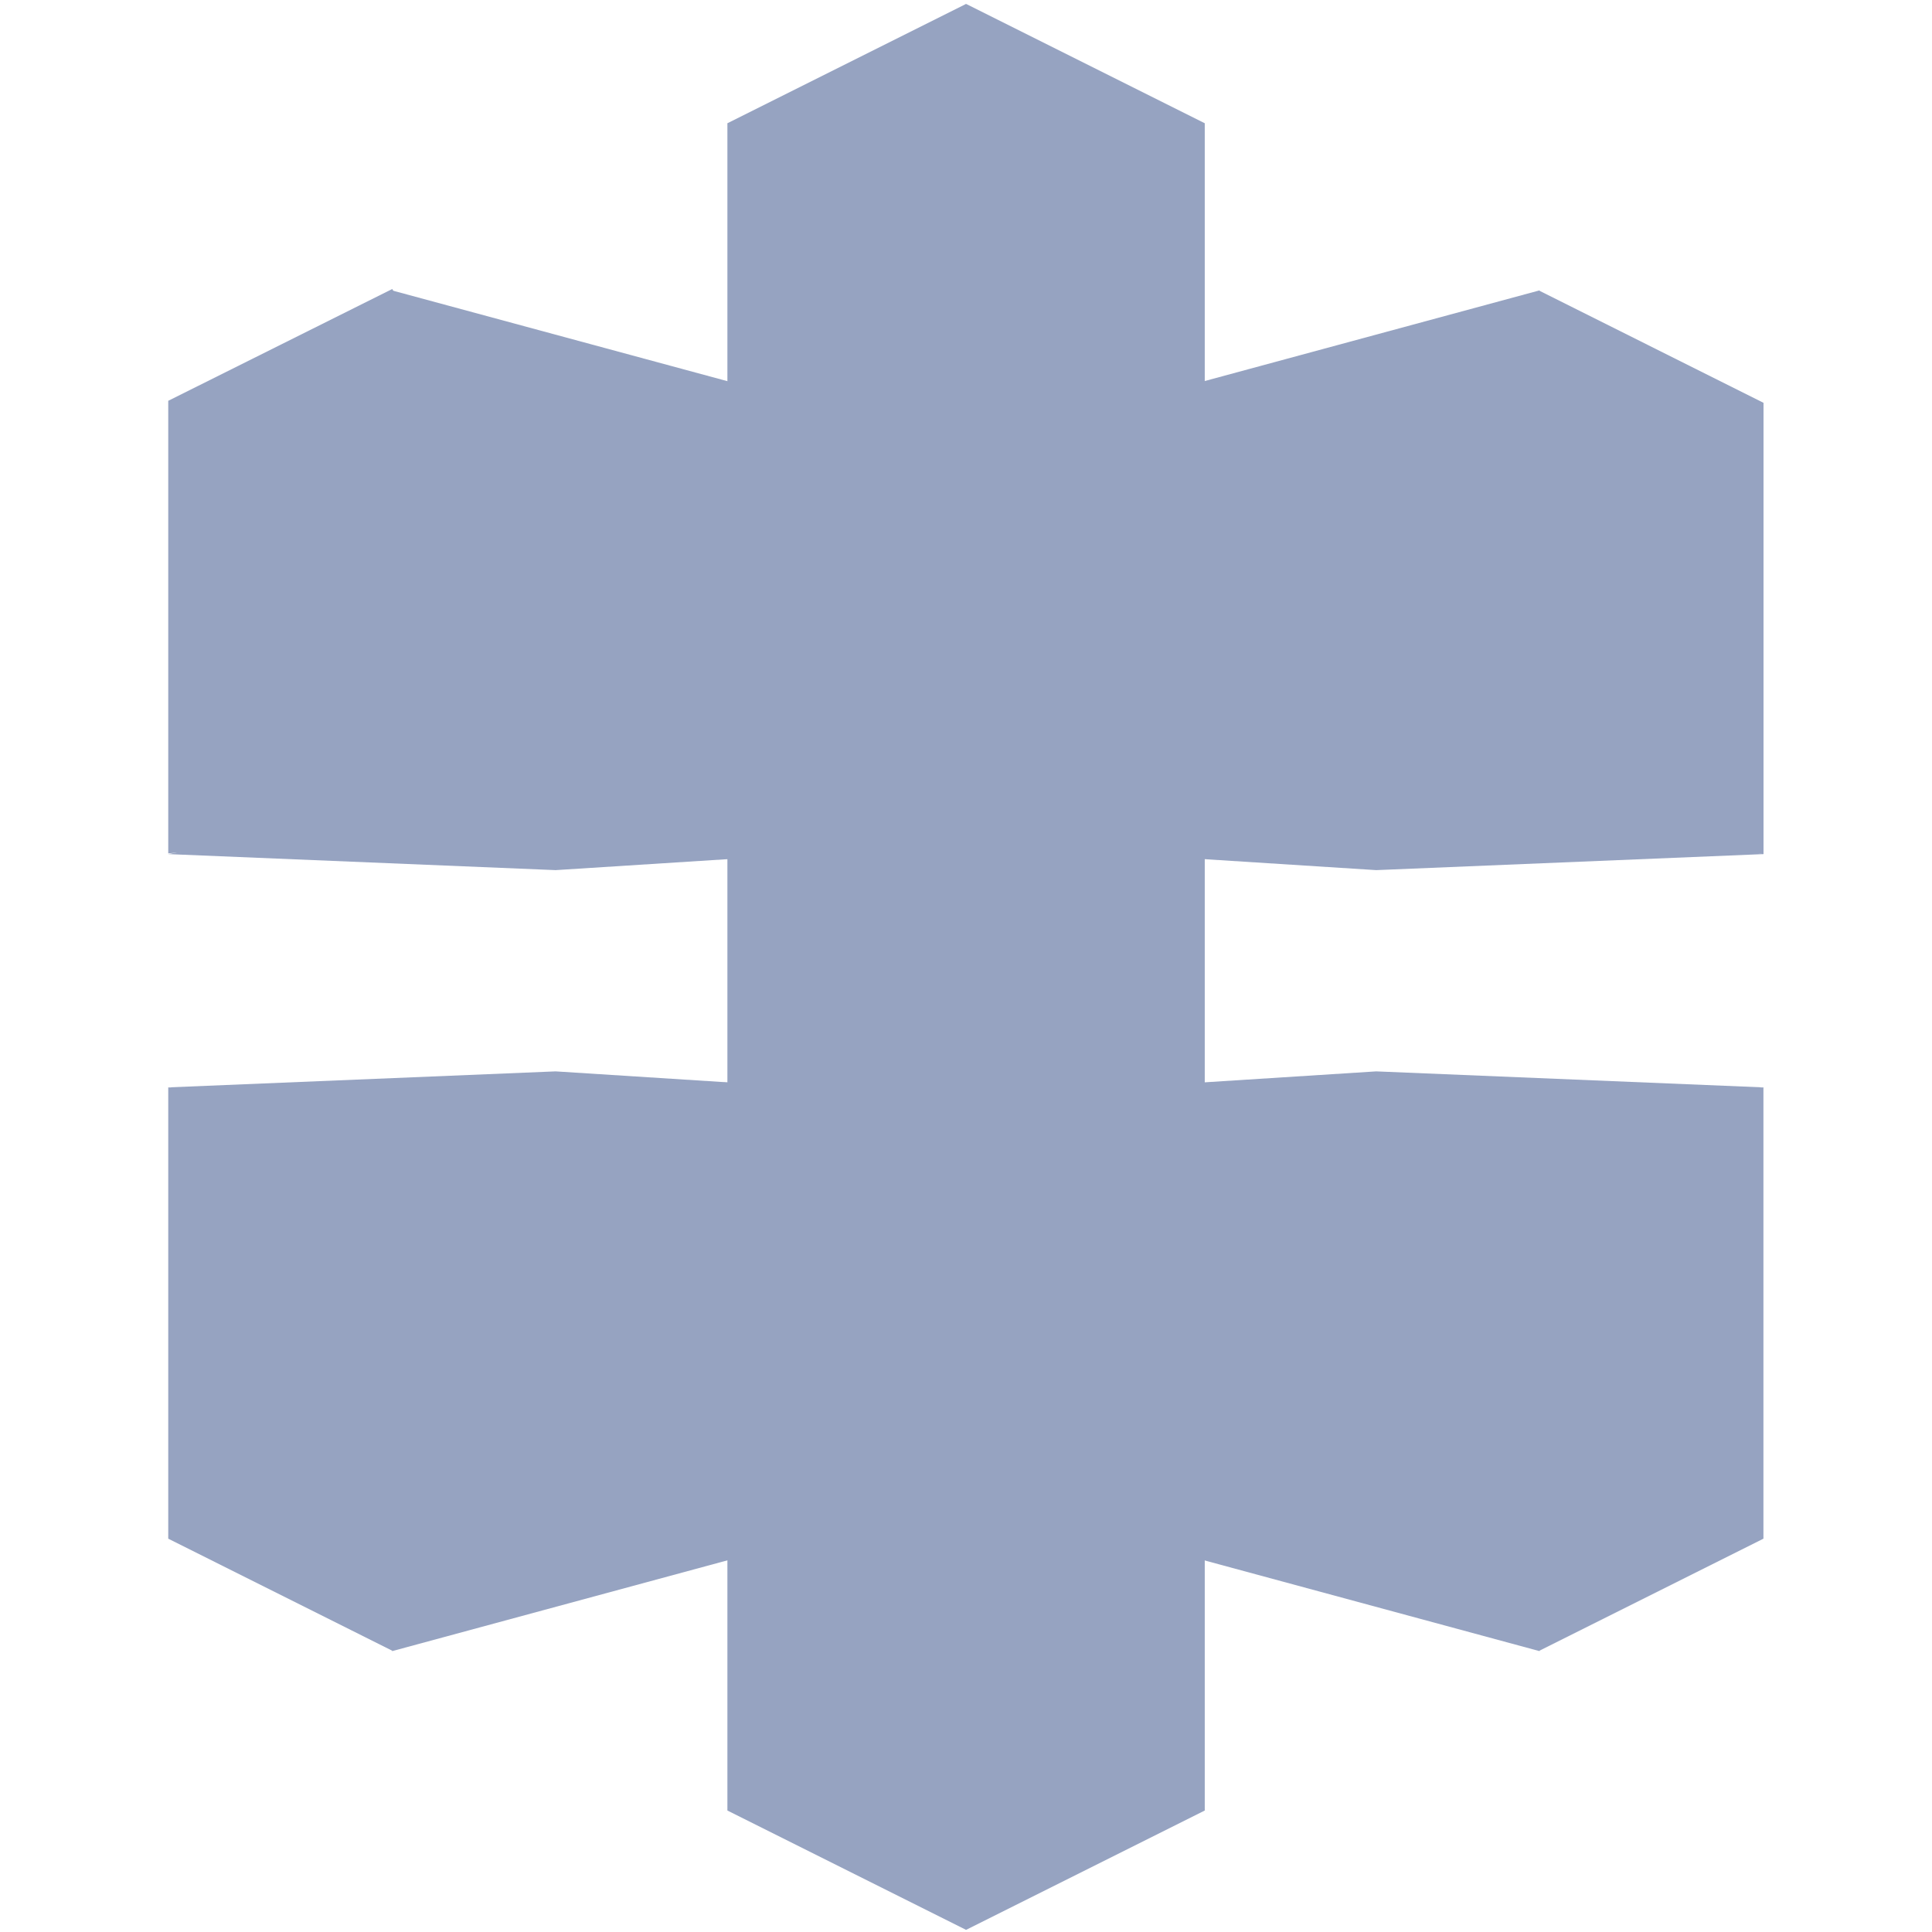 <svg width="24" height="24" viewBox="0 0 24 24" fill="none" xmlns="http://www.w3.org/2000/svg">
<path d="M21.907 10.61L17.096 10.809L13.977 10.61L19.136 10.116L21.907 10.61Z" fill="#96A3C1"/>
<path d="M19.124 10.332L21.907 10.61V5.004L19.124 3.612L18.91 3.843V10.093L19.124 10.332Z" fill="#96A3C1"/>
<path d="M13.977 5.001L19.125 3.607V10.332L13.977 10.61V5.001Z" fill="#96A3C1"/>
<path d="M2.09 10.61L6.902 10.809L10.021 10.61L4.876 10.059L2.09 10.61Z" fill="#96A3C1"/>
<path d="M4.873 10.332L2.09 10.601V4.979L4.873 3.59L5.001 3.829V10.122L4.873 10.332Z" fill="#96A3C1"/>
<path d="M10.019 5.001L4.871 3.608V10.332L10.019 10.61V5.001Z" fill="#96A3C1"/>
<path d="M21.907 13.508L17.096 13.309L13.977 13.508L19.113 14.027L21.907 13.508Z" fill="#96A3C1"/>
<path d="M19.123 13.787L21.906 13.508V19.114L19.123 20.506L18.977 20.187V14.073L19.123 13.787Z" fill="#96A3C1"/>
<path d="M13.977 19.117L19.125 20.511V13.787L13.977 13.508V19.117Z" fill="#96A3C1"/>
<path d="M2.09 13.508L6.902 13.309L10.021 13.508L4.839 14.072L2.09 13.508Z" fill="#96A3C1"/>
<path d="M4.873 13.787L2.09 13.508V19.114L4.873 20.506L5.041 20.255V14.072L4.873 13.787Z" fill="#96A3C1"/>
<path d="M10.019 19.117L4.871 20.511V13.787L10.019 13.508V19.117Z" fill="#96A3C1"/>
<path d="M9.488 8.255L12.04 7.808L17.136 8.529L17.575 8.782L15.1 9.052L9.488 8.255Z" fill="#96A3C1"/>
<path d="M14.512 8.255L11.96 7.808L6.645 8.632L6.426 8.782L8.901 9.052L14.512 8.255Z" fill="#96A3C1"/>
<path d="M9.488 15.863L12.04 16.311L17.123 15.6L17.575 15.337L15.1 15.066L9.488 15.863Z" fill="#96A3C1"/>
<path d="M14.512 15.863L11.96 16.311L6.607 15.548L6.426 15.337L8.901 15.066L14.512 15.863Z" fill="#96A3C1"/>
<path d="M17.576 8.782V6.011L14.966 5.157V1.531L12.002 0.049L11.878 0.246L11.855 23.672L12.002 23.973L14.966 22.491V18.961L17.576 18.107V15.337L14.966 15.796V8.322L17.576 8.782Z" fill="#96A3C1"/>
<path d="M9.036 1.531V5.157L6.426 6.011V8.782L9.036 8.322V15.796L6.426 15.337V18.107L9.036 18.961V22.491L12 23.973V0.049L9.036 1.531Z" fill="#96A3C1"/>
</svg>
